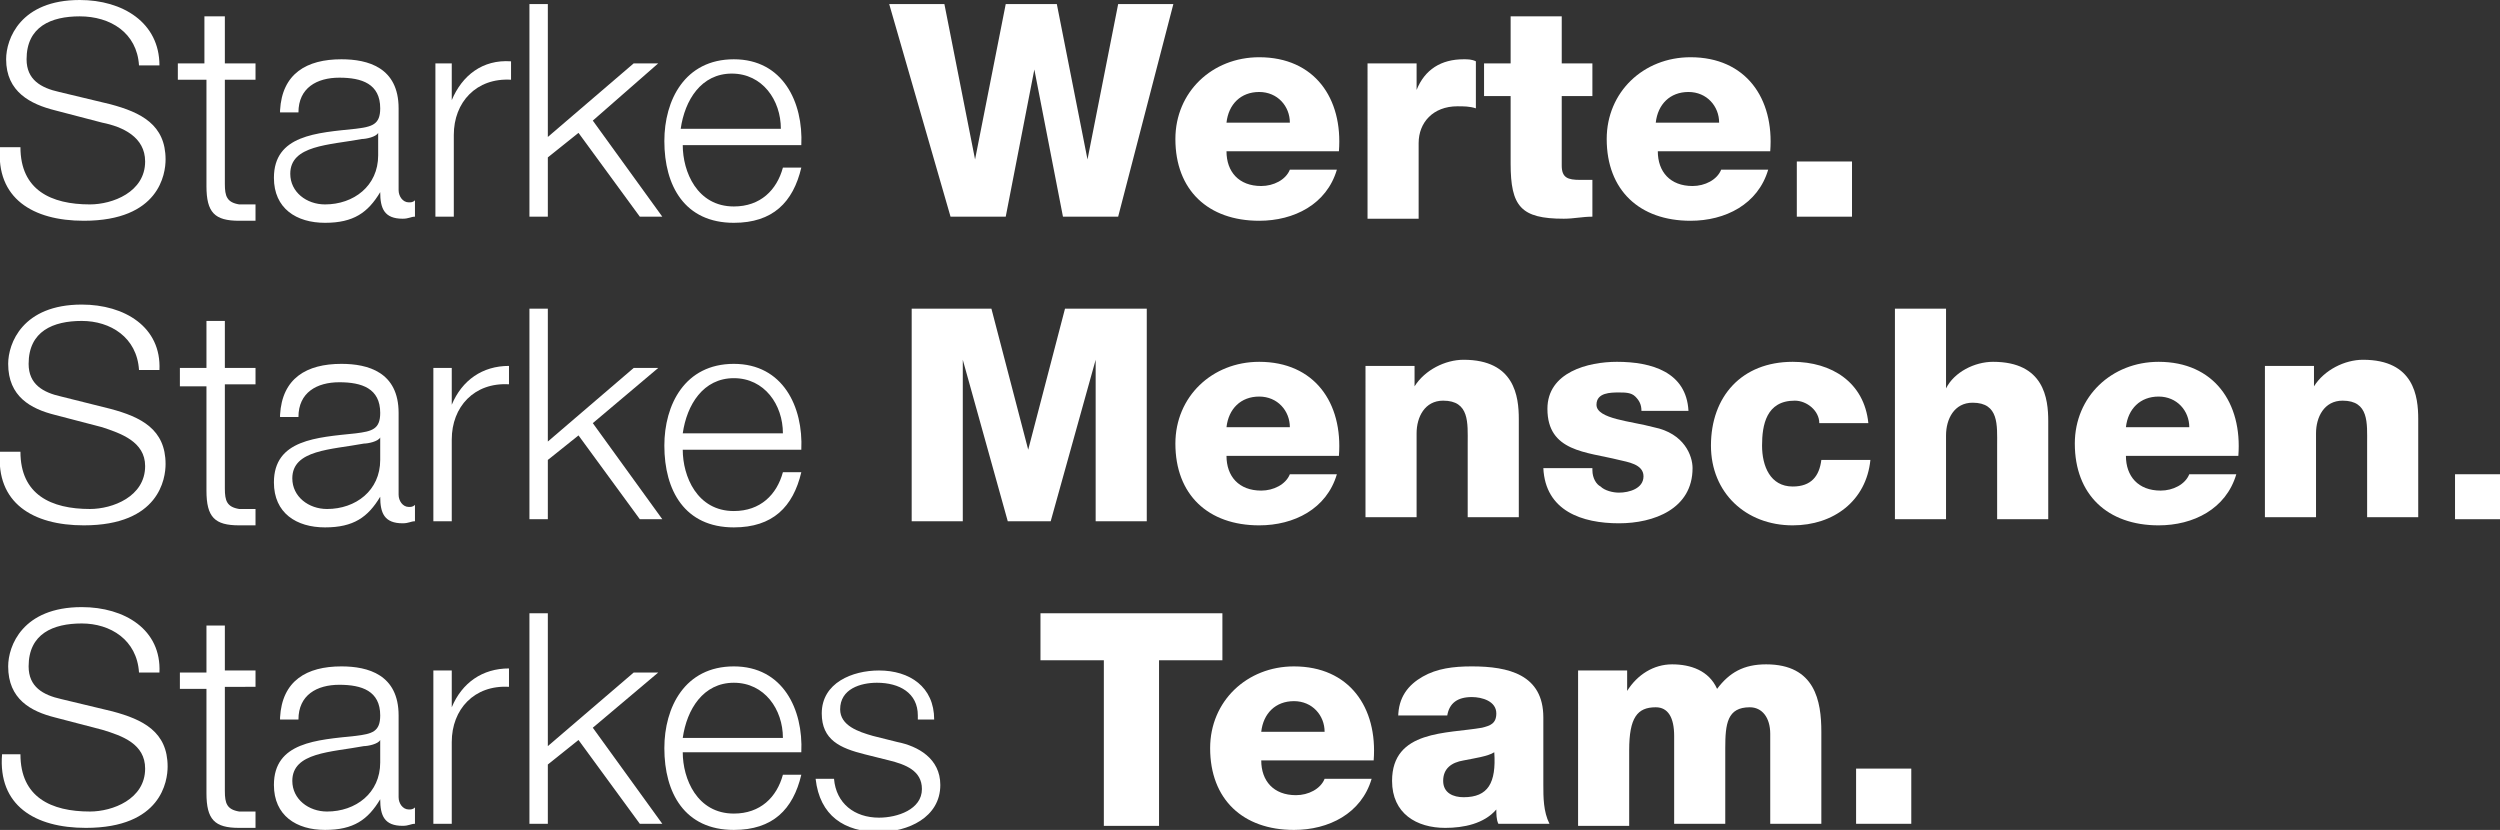 <svg xmlns="http://www.w3.org/2000/svg" xmlns:xlink="http://www.w3.org/1999/xlink" id="Ebene_1" x="0px" y="0px" viewBox="0 0 122.3 40.6" style="enable-background:new 0 0 122.3 40.6;" xml:space="preserve"><rect x="0" y="0" width="122.3" height="40.6" fill="#333333" stroke="none"/><style type="text/css">	.st0{fill:#FFFFFF;}</style><g>	<path class="st0" d="M1,7.2C1,9.3,2.5,10,4.4,10c1.1,0,2.7-0.6,2.7-2.1C7.1,6.7,6,6.2,5,6L2.7,5.4C1.5,5.1,0.3,4.5,0.3,2.9  C0.3,1.9,1,0,3.9,0C6,0,7.8,1.1,7.8,3.2h-1C6.7,1.6,5.4,0.8,3.9,0.8c-1.4,0-2.6,0.5-2.6,2.1c0,1,0.7,1.4,1.6,1.6l2.5,0.6  c1.5,0.4,2.7,1,2.7,2.7c0,0.7-0.3,3-4,3c-2.5,0-4.3-1.1-4.1-3.6H1z"></path>	<path class="st0" d="M11,3.1h1.5v0.8H11v5.1c0,0.6,0.1,0.9,0.7,1c0.3,0,0.5,0,0.8,0v0.8c-0.3,0-0.5,0-0.8,0c-1.2,0-1.6-0.4-1.6-1.7  V3.9H8.7V3.1h1.3V0.8H11V3.1z"></path>	<path class="st0" d="M13.7,5.4c0.1-1.8,1.3-2.5,3-2.5c1.3,0,2.8,0.4,2.8,2.4v4c0,0.3,0.2,0.6,0.5,0.6c0.1,0,0.2,0,0.3-0.1v0.8  c-0.2,0-0.3,0.1-0.6,0.1c-0.9,0-1.1-0.5-1.1-1.3h0c-0.6,1-1.3,1.5-2.7,1.5c-1.4,0-2.5-0.7-2.5-2.2c0-2.1,2.1-2.2,4-2.4  c0.8-0.1,1.2-0.2,1.2-1c0-1.2-0.9-1.5-2-1.5c-1.1,0-2,0.5-2,1.7H13.7z M18.5,6.5L18.5,6.5c-0.1,0.2-0.6,0.3-0.8,0.3  c-1.6,0.3-3.5,0.3-3.5,1.7c0,0.9,0.8,1.5,1.7,1.5c1.4,0,2.6-0.9,2.6-2.4V6.5z"></path>	<path class="st0" d="M21.3,3.1h0.8v1.8h0C22.6,3.7,23.6,2.9,25,3v0.9c-1.7-0.1-2.8,1.1-2.8,2.7v4h-0.9V3.1z"></path>	<path class="st0" d="M25.9,0.2h0.9v6.5L31,3.1h1.2L29,5.9l3.4,4.7h-1.1l-3-4.1l-1.5,1.2v2.9h-0.9V0.2z"></path>	<path class="st0" d="M33.4,7.1c0,1.3,0.7,3,2.5,3c1.3,0,2.1-0.8,2.4-1.9h0.9c-0.4,1.7-1.4,2.7-3.3,2.7c-2.4,0-3.4-1.8-3.4-4  c0-2,1-4,3.4-4c2.4,0,3.4,2.1,3.3,4.2H33.4z M38.2,6.3c0-1.4-0.9-2.7-2.4-2.7c-1.5,0-2.3,1.3-2.5,2.7H38.2z"></path></g><g>	<path class="st0" d="M54.7,10.6H52l-1.4-7.2h0l-1.4,7.2h-2.7L43.5,0.2h2.7l1.5,7.6h0l1.5-7.6h2.5l1.5,7.6h0l1.5-7.6h2.7L54.7,10.6z  "></path>	<path class="st0" d="M60,7.4c0,1,0.6,1.7,1.7,1.7c0.6,0,1.2-0.3,1.4-0.8h2.3c-0.5,1.7-2.1,2.5-3.8,2.5c-2.5,0-4.1-1.5-4.1-4  c0-2.3,1.8-4,4.1-4c2.7,0,4.1,2,3.9,4.6H60z M63.1,6c0-0.8-0.6-1.5-1.5-1.5c-0.9,0-1.5,0.6-1.6,1.5H63.1z"></path>	<path class="st0" d="M66.9,3.1h2.4v1.3h0c0.4-1,1.2-1.5,2.3-1.5c0.2,0,0.4,0,0.6,0.1v2.3c-0.3-0.1-0.6-0.1-0.9-0.1  c-1.2,0-1.9,0.8-1.9,1.8v3.7h-2.5V3.1z"></path>	<path class="st0" d="M77.9,4.7h-1.5v3.4c0,0.6,0.3,0.7,0.9,0.7c0.2,0,0.4,0,0.6,0v1.8c-0.5,0-0.9,0.1-1.4,0.1  c-2.1,0-2.6-0.6-2.6-2.7V4.7h-1.3V3.1h1.3V0.8h2.5v2.3h1.5V4.7z"></path>	<path class="st0" d="M81.1,7.4c0,1,0.6,1.7,1.7,1.7c0.6,0,1.2-0.3,1.4-0.8h2.3c-0.5,1.7-2.1,2.5-3.8,2.5c-2.5,0-4.1-1.5-4.1-4  c0-2.3,1.8-4,4.1-4c2.7,0,4.1,2,3.9,4.6H81.1z M84.1,6c0-0.8-0.6-1.5-1.5-1.5c-0.9,0-1.5,0.6-1.6,1.5H84.1z"></path>	<path class="st0" d="M87.9,7.9h2.7v2.7h-2.7V7.9z"></path></g><g>	<path class="st0" d="M1,22.1c0,2.1,1.5,2.8,3.4,2.8c1.1,0,2.7-0.6,2.7-2.1c0-1.2-1.2-1.6-2.1-1.9l-2.3-0.6  c-1.2-0.3-2.3-0.9-2.3-2.5c0-1,0.7-2.9,3.6-2.9c2.1,0,3.9,1.1,3.8,3.2h-1c-0.1-1.6-1.4-2.4-2.8-2.4c-1.4,0-2.6,0.5-2.6,2.1  c0,1,0.7,1.4,1.6,1.6L5.4,20c1.5,0.4,2.7,1,2.7,2.7c0,0.7-0.3,3-4,3c-2.5,0-4.3-1.1-4.1-3.6H1z"></path>	<path class="st0" d="M11,18h1.5v0.8H11v5.1c0,0.6,0.1,0.9,0.7,1c0.3,0,0.5,0,0.8,0v0.8c-0.3,0-0.5,0-0.8,0c-1.2,0-1.6-0.4-1.6-1.7  v-5.1H8.8V18h1.3v-2.3H11V18z"></path>	<path class="st0" d="M13.7,20.3c0.1-1.8,1.3-2.5,3-2.5c1.3,0,2.8,0.4,2.8,2.4v4c0,0.3,0.2,0.6,0.5,0.6c0.1,0,0.2,0,0.3-0.1v0.8  c-0.2,0-0.3,0.1-0.6,0.1c-0.9,0-1.1-0.5-1.1-1.3h0c-0.6,1-1.3,1.5-2.7,1.5c-1.4,0-2.5-0.7-2.5-2.2c0-2.1,2.1-2.2,4-2.4  c0.8-0.1,1.2-0.2,1.2-1c0-1.2-0.9-1.5-2-1.5c-1.1,0-2,0.5-2,1.7H13.7z M18.6,21.4L18.6,21.4c-0.1,0.2-0.6,0.3-0.8,0.3  c-1.6,0.3-3.5,0.3-3.5,1.7c0,0.9,0.8,1.5,1.7,1.5c1.4,0,2.6-0.9,2.6-2.4V21.4z"></path>	<path class="st0" d="M21.3,18h0.8v1.8h0c0.5-1.2,1.5-1.9,2.8-1.9v0.9c-1.7-0.1-2.8,1.1-2.8,2.7v4h-0.9V18z"></path>	<path class="st0" d="M25.9,15.1h0.9v6.5L31,18h1.2L29,20.7l3.4,4.7h-1.1l-3-4.1l-1.5,1.2v2.9h-0.9V15.1z"></path>	<path class="st0" d="M33.4,22c0,1.3,0.7,3,2.5,3c1.3,0,2.1-0.8,2.4-1.9h0.9c-0.4,1.7-1.4,2.7-3.3,2.7c-2.4,0-3.4-1.8-3.4-4  c0-2,1-4,3.4-4c2.4,0,3.4,2.1,3.3,4.2H33.4z M38.3,21.2c0-1.4-0.9-2.7-2.4-2.7c-1.5,0-2.3,1.3-2.5,2.7H38.3z"></path></g><g>	<path class="st0" d="M44.5,15.1h4l1.8,6.9h0l1.8-6.9h4v10.4h-2.5v-7.9h0l-2.2,7.9h-2.1l-2.2-7.9h0v7.9h-2.5V15.1z"></path>	<path class="st0" d="M60,22.3c0,1,0.6,1.7,1.7,1.7c0.6,0,1.2-0.3,1.4-0.8h2.3c-0.5,1.7-2.1,2.5-3.8,2.5c-2.5,0-4.1-1.5-4.1-4  c0-2.3,1.8-4,4.1-4c2.7,0,4.1,2,3.9,4.6H60z M63.1,20.9c0-0.8-0.6-1.5-1.5-1.5c-0.9,0-1.5,0.6-1.6,1.5H63.1z"></path>	<path class="st0" d="M66.8,17.9h2.4v1h0c0.5-0.8,1.5-1.3,2.4-1.3c2.5,0,2.7,1.8,2.7,2.9v4.8h-2.5v-3.6c0-1,0.1-2.1-1.2-2.1  c-0.9,0-1.3,0.8-1.3,1.6v4.1h-2.5V17.9z"></path>	<path class="st0" d="M77.9,23c0,0.4,0.2,0.7,0.4,0.8c0.2,0.2,0.6,0.3,0.9,0.3c0.5,0,1.2-0.2,1.2-0.8c0-0.6-0.8-0.7-1.2-0.8  c-1.6-0.4-3.5-0.4-3.5-2.5c0-1.8,2-2.3,3.4-2.3c1.7,0,3.4,0.5,3.5,2.4h-2.3c0-0.3-0.1-0.5-0.3-0.7s-0.5-0.2-0.8-0.2  c-0.4,0-1.1,0-1.1,0.6c0,0.7,1.7,0.8,2.8,1.1c1.5,0.3,1.9,1.4,1.9,2c0,2-1.9,2.7-3.6,2.7c-1.8,0-3.6-0.6-3.7-2.7H77.9z"></path>	<path class="st0" d="M89,20.7c0-0.6-0.6-1.1-1.2-1.1c-1.4,0-1.6,1.2-1.6,2.2c0,1,0.4,2,1.5,2c0.9,0,1.3-0.5,1.4-1.3h2.4  c-0.2,2-1.8,3.2-3.8,3.2c-2.3,0-4-1.6-4-3.9c0-2.4,1.5-4.1,4-4.1c1.9,0,3.5,1,3.7,3H89z"></path>	<path class="st0" d="M92.7,15.1h2.5V19h0c0.4-0.8,1.4-1.3,2.3-1.3c2.5,0,2.7,1.8,2.7,2.9v4.8h-2.5v-3.6c0-1,0.1-2.1-1.2-2.1  c-0.9,0-1.3,0.8-1.3,1.6v4.1h-2.5V15.1z"></path>	<path class="st0" d="M104,22.3c0,1,0.6,1.7,1.7,1.7c0.6,0,1.2-0.3,1.4-0.8h2.3c-0.5,1.7-2.1,2.5-3.8,2.5c-2.5,0-4.1-1.5-4.1-4  c0-2.3,1.8-4,4.1-4c2.7,0,4.1,2,3.9,4.6H104z M107.1,20.9c0-0.8-0.6-1.5-1.5-1.5c-0.9,0-1.5,0.6-1.6,1.5H107.1z"></path>	<path class="st0" d="M110.8,17.9h2.4v1h0c0.5-0.8,1.5-1.3,2.4-1.3c2.5,0,2.7,1.8,2.7,2.9v4.8h-2.5v-3.6c0-1,0.1-2.1-1.2-2.1  c-0.9,0-1.3,0.8-1.3,1.6v4.1h-2.5V17.9z"></path></g><g>	<path class="st0" d="M120.1,23.2h2.3v2.2h-2.3V23.2z"></path></g><g>	<path class="st0" d="M1,36.9c0,2.1,1.5,2.8,3.4,2.8c1.1,0,2.7-0.6,2.7-2.1C7.1,36.4,6,36,5,35.7l-2.3-0.6c-1.2-0.3-2.3-0.9-2.3-2.5  c0-1,0.7-2.9,3.6-2.9c2.1,0,3.9,1.1,3.8,3.2h-1c-0.1-1.6-1.4-2.4-2.8-2.4c-1.4,0-2.6,0.5-2.6,2.1c0,1,0.7,1.4,1.6,1.6l2.5,0.6  c1.5,0.4,2.7,1,2.7,2.7c0,0.7-0.3,3-4,3c-2.5,0-4.3-1.1-4.1-3.6H1z"></path>	<path class="st0" d="M11,32.8h1.5v0.8H11v5.1c0,0.6,0.1,0.9,0.7,1c0.3,0,0.5,0,0.8,0v0.8c-0.3,0-0.5,0-0.8,0  c-1.2,0-1.6-0.4-1.6-1.7v-5.1H8.8v-0.8h1.3v-2.3H11V32.8z"></path>	<path class="st0" d="M13.7,35.1c0.1-1.8,1.3-2.5,3-2.5c1.3,0,2.8,0.4,2.8,2.4v4c0,0.3,0.2,0.6,0.5,0.6c0.1,0,0.2,0,0.3-0.1v0.8  c-0.2,0-0.3,0.1-0.6,0.1c-0.9,0-1.1-0.5-1.1-1.3h0c-0.6,1-1.3,1.5-2.7,1.5c-1.4,0-2.5-0.7-2.5-2.2c0-2.1,2.1-2.2,4-2.4  c0.8-0.1,1.2-0.2,1.2-1c0-1.2-0.9-1.5-2-1.5c-1.1,0-2,0.5-2,1.7H13.7z M18.6,36.2L18.6,36.2c-0.1,0.2-0.6,0.3-0.8,0.3  c-1.6,0.3-3.5,0.3-3.5,1.7c0,0.9,0.8,1.5,1.7,1.5c1.4,0,2.6-0.9,2.6-2.4V36.2z"></path>	<path class="st0" d="M21.3,32.8h0.8v1.8h0c0.5-1.2,1.5-1.9,2.8-1.9v0.9c-1.7-0.1-2.8,1.1-2.8,2.7v4h-0.9V32.8z"></path>	<path class="st0" d="M25.9,30h0.9v6.5l4.2-3.6h1.2L29,35.6l3.4,4.7h-1.1l-3-4.1l-1.5,1.2v2.9h-0.9V30z"></path>	<path class="st0" d="M33.4,36.8c0,1.3,0.7,3,2.5,3c1.3,0,2.1-0.8,2.4-1.9h0.9c-0.4,1.7-1.4,2.7-3.3,2.7c-2.4,0-3.4-1.8-3.4-4  c0-2,1-4,3.4-4c2.4,0,3.4,2.1,3.3,4.2H33.4z M38.3,36.1c0-1.4-0.9-2.7-2.4-2.7c-1.5,0-2.3,1.3-2.5,2.7H38.3z"></path>	<path class="st0" d="M44.9,35c0-1.1-0.9-1.6-2-1.6c-0.8,0-1.8,0.3-1.8,1.3c0,0.8,0.9,1.1,1.6,1.3l1.2,0.3c1,0.2,2.1,0.8,2.1,2.1  c0,1.6-1.6,2.3-3,2.3c-1.7,0-2.9-0.8-3.1-2.6h0.9c0.1,1.2,1,1.9,2.2,1.9c0.9,0,2.1-0.4,2.1-1.4c0-0.9-0.8-1.2-1.6-1.4l-1.2-0.3  c-1.2-0.3-2.1-0.7-2.1-2c0-1.5,1.5-2.1,2.8-2.1c1.5,0,2.7,0.8,2.7,2.4H44.9z"></path></g><g>	<path class="st0" d="M59.8,32.3h-3.1v8.1H54v-8.1h-3.1V30h8.9V32.3z"></path>	<path class="st0" d="M61.7,37.2c0,1,0.6,1.7,1.7,1.7c0.6,0,1.2-0.3,1.4-0.8h2.3c-0.5,1.7-2.1,2.5-3.8,2.5c-2.5,0-4.1-1.5-4.1-4  c0-2.3,1.8-4,4.1-4c2.7,0,4.1,2,3.9,4.6H61.7z M64.8,35.8c0-0.8-0.6-1.5-1.5-1.5c-0.9,0-1.5,0.6-1.6,1.5H64.8z"></path>	<path class="st0" d="M68.4,35.1c0-1,0.5-1.6,1.2-2c0.7-0.4,1.5-0.5,2.4-0.5c1.8,0,3.5,0.4,3.5,2.5v3.3c0,0.6,0,1.3,0.3,1.9h-2.5  c-0.1-0.2-0.1-0.5-0.1-0.7c-0.6,0.7-1.6,0.9-2.5,0.9c-1.4,0-2.6-0.7-2.6-2.3c0-2.5,2.7-2.3,4.4-2.6c0.4-0.1,0.7-0.2,0.7-0.7  c0-0.6-0.7-0.8-1.2-0.8c-0.7,0-1.1,0.3-1.2,0.9H68.4z M71.6,39c1.2,0,1.6-0.7,1.5-2.2c-0.3,0.2-1,0.3-1.5,0.4c-0.6,0.1-1,0.4-1,1  C70.6,38.8,71.1,39,71.6,39z"></path>	<path class="st0" d="M77.2,32.8h2.4v1h0c0.5-0.8,1.3-1.3,2.2-1.3c0.9,0,1.8,0.3,2.2,1.2c0.6-0.8,1.3-1.2,2.4-1.2  c2.4,0,2.7,1.8,2.7,3.3v4.5h-2.5v-4.4c0-0.8-0.4-1.3-1-1.3c-1.1,0-1.2,0.8-1.2,2v3.7h-2.5v-4.3c0-0.9-0.3-1.4-0.9-1.4  c-0.9,0-1.3,0.5-1.3,2.1v3.7h-2.5V32.8z"></path>	<path class="st0" d="M90.8,37.6h2.7v2.7h-2.7V37.6z"></path></g></svg>